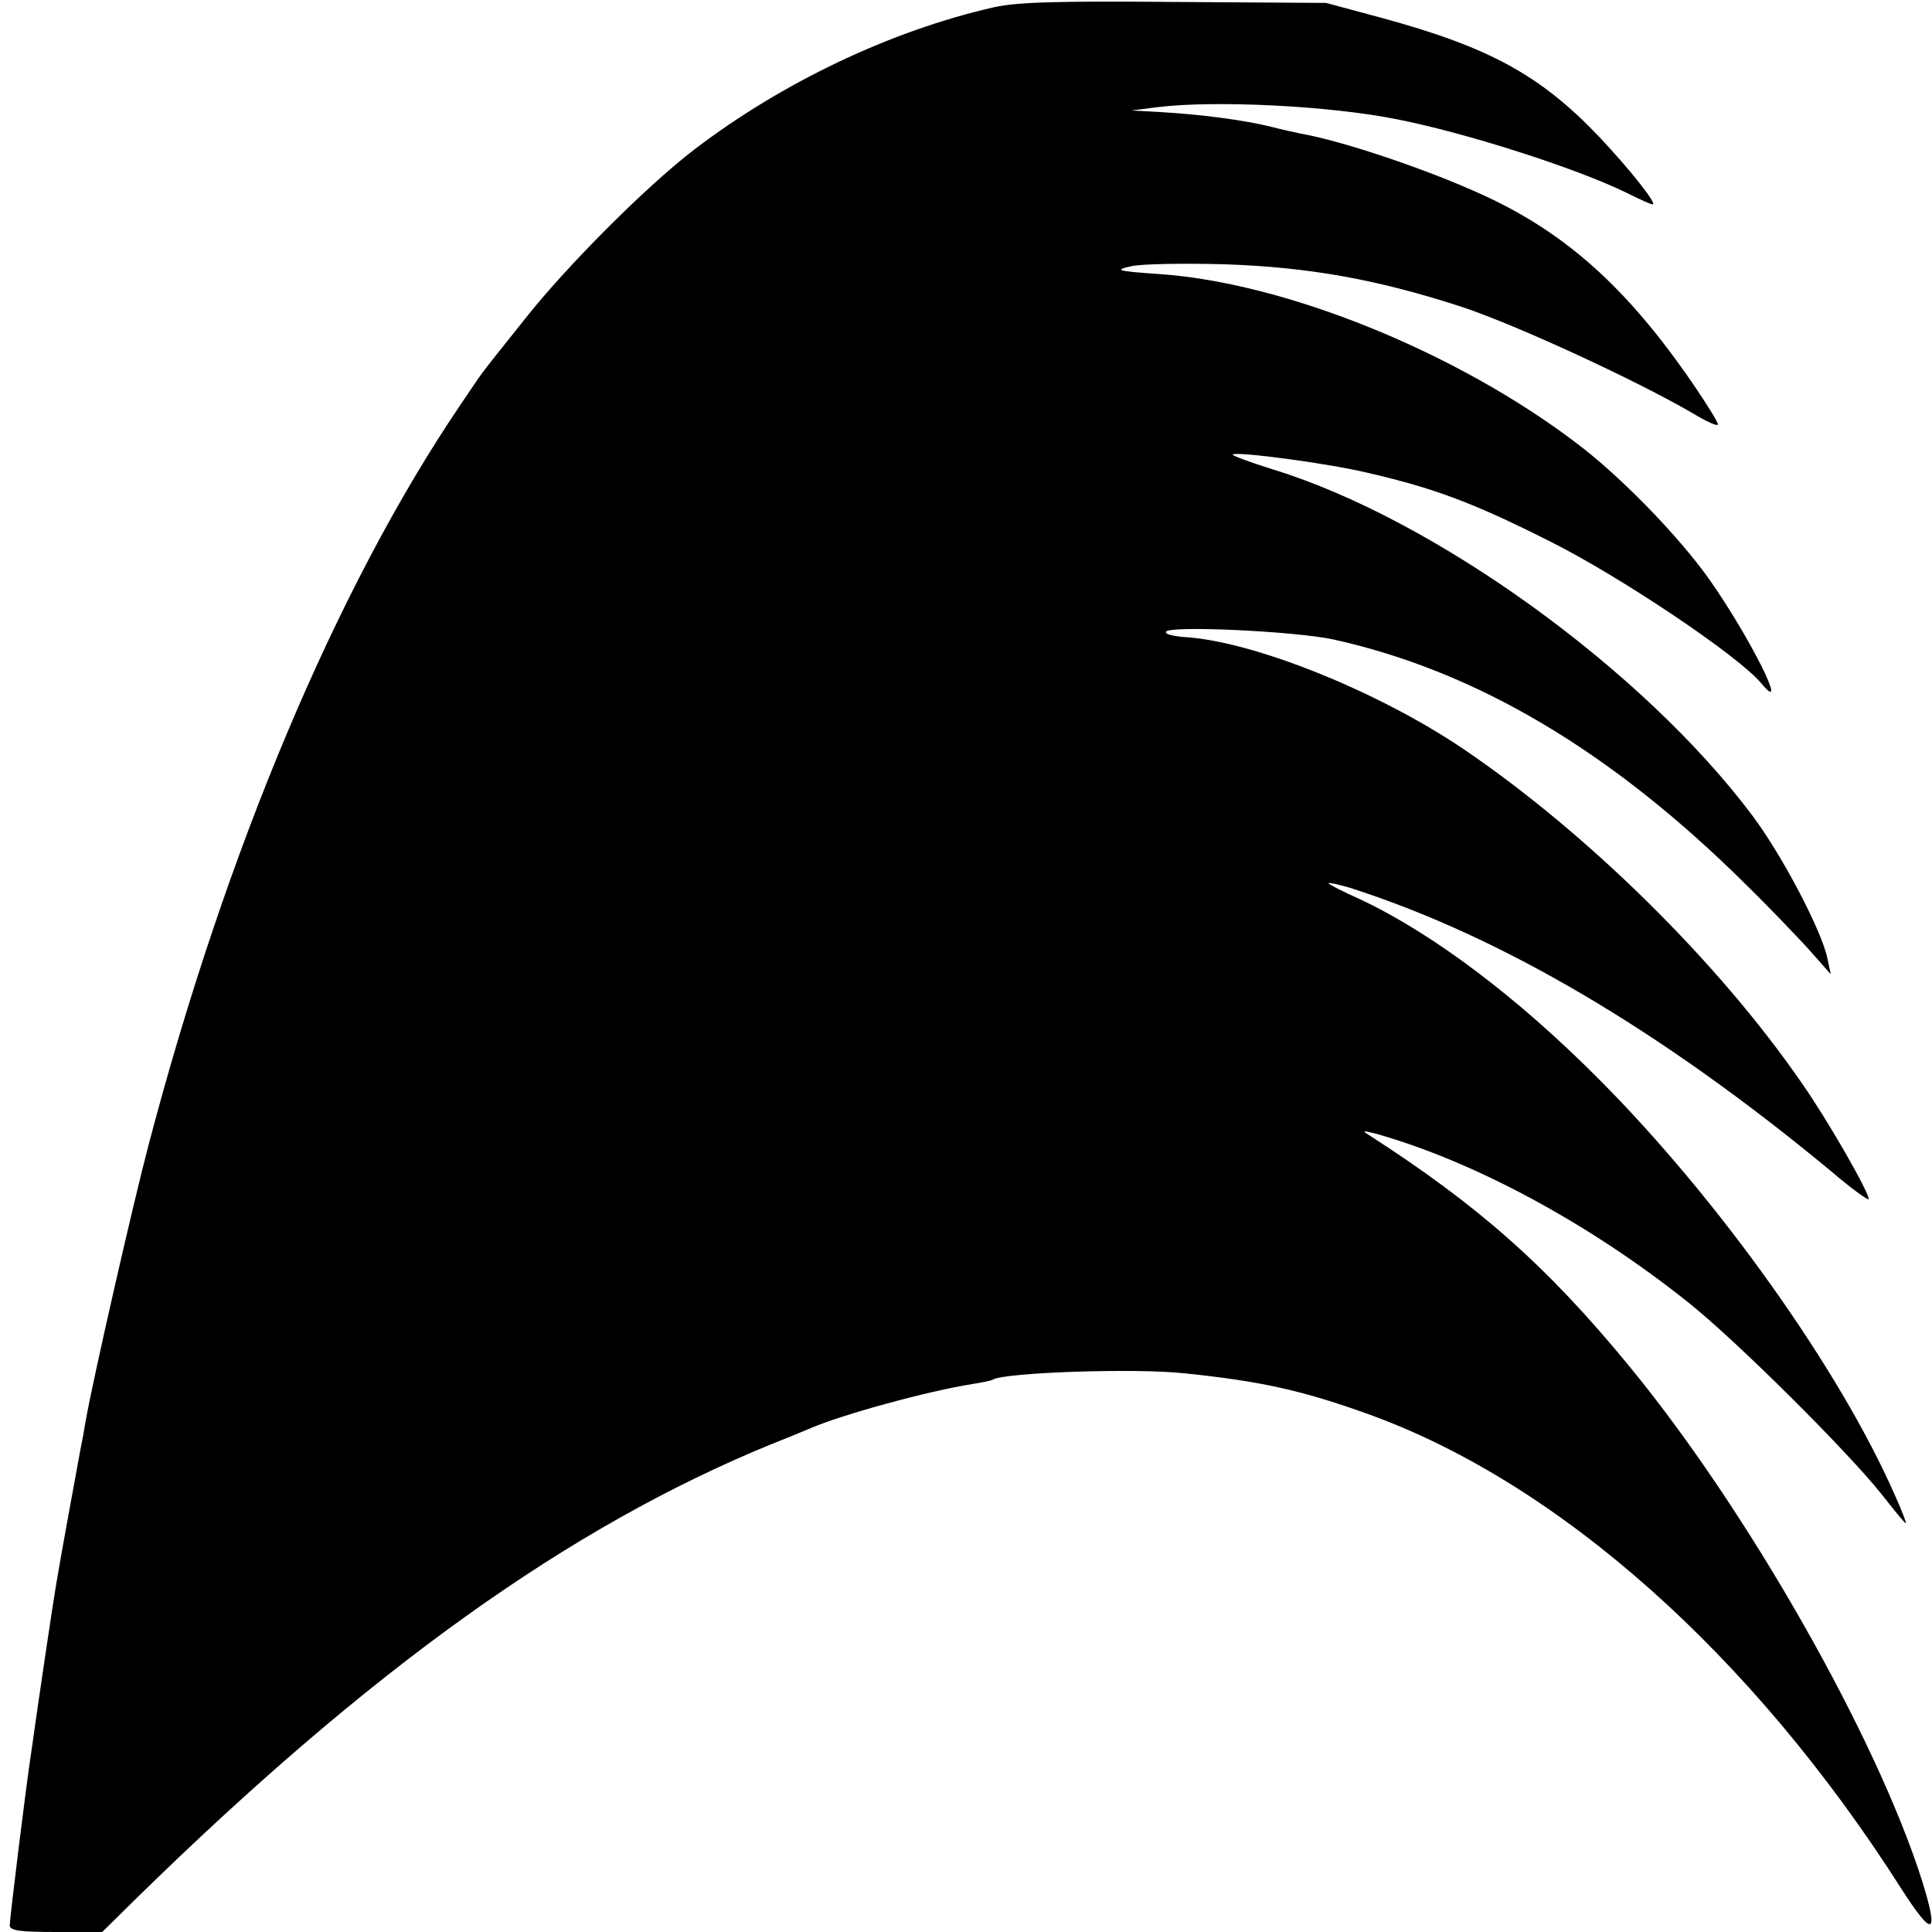 <?xml version="1.0" standalone="no"?>
<!DOCTYPE svg PUBLIC "-//W3C//DTD SVG 20010904//EN"
 "http://www.w3.org/TR/2001/REC-SVG-20010904/DTD/svg10.dtd">
<svg version="1.0" xmlns="http://www.w3.org/2000/svg"
 width="397pt" height="397pt" viewBox="0 0 397 397"
 preserveAspectRatio="xMidYMid meet">
<g transform="translate(0,397) scale(0.1,-0.1)"
fill="#000000" stroke="none">
<path d="M2042 3955 c-211 -48 -434 -154 -615 -292 -98 -75 -262 -239 -348
-348 -44 -55 -83 -104 -87 -110 -4 -5 -26 -37 -48 -70 -252 -373 -479 -911
-638 -1515 -32 -121 -114 -480 -130 -570 -3 -19 -8 -46 -11 -60 -6 -32 -43
-234 -50 -278 -5 -28 -38 -250 -50 -337 -12 -78 -45 -348 -45 -361 0 -11 19
-14 95 -14 l95 0 69 68 c482 472 890 764 1305 934 28 11 65 26 81 33 67 29
244 77 333 91 20 3 39 7 42 9 24 15 296 24 394 13 156 -16 242 -35 378 -84
391 -141 788 -494 1093 -972 67 -105 80 -101 45 12 -94 297 -360 765 -604
1061 -167 203 -307 327 -532 472 -16 10 -14 10 11 4 201 -56 440 -184 645
-348 98 -78 327 -306 396 -393 26 -33 48 -60 50 -60 2 0 -8 26 -22 57 -114
260 -363 609 -608 855 -168 169 -342 300 -491 370 -36 16 -65 31 -65 33 0 2
19 -2 43 -9 310 -99 640 -293 990 -583 42 -36 77 -61 77 -57 0 15 -84 162
-138 239 -171 248 -440 513 -695 686 -176 119 -433 222 -574 230 -23 2 -40 6
-37 11 8 13 265 1 344 -16 294 -65 572 -230 848 -504 54 -53 115 -117 136
-141 l38 -43 -7 33 c-12 57 -92 210 -154 293 -225 300 -653 609 -984 711 -48
15 -86 29 -84 31 7 7 195 -18 275 -37 139 -32 219 -62 374 -140 145 -72 391
-237 437 -293 61 -73 -25 98 -107 214 -64 90 -183 212 -272 279 -247 188 -601
331 -860 348 -86 6 -91 8 -55 16 22 5 108 6 190 4 178 -6 318 -32 490 -88 114
-38 360 -152 473 -218 28 -17 52 -28 52 -23 0 5 -23 42 -51 83 -135 197 -261
310 -431 388 -113 52 -290 112 -378 127 -14 3 -41 9 -60 14 -53 13 -141 25
-230 30 l-55 3 55 7 c117 14 350 3 490 -25 143 -28 370 -101 472 -151 26 -13
50 -24 54 -24 10 0 -45 70 -110 139 -121 127 -226 184 -446 244 l-115 31 -310
2 c-239 2 -324 0 -373 -11z"/>
</g>
</svg>
